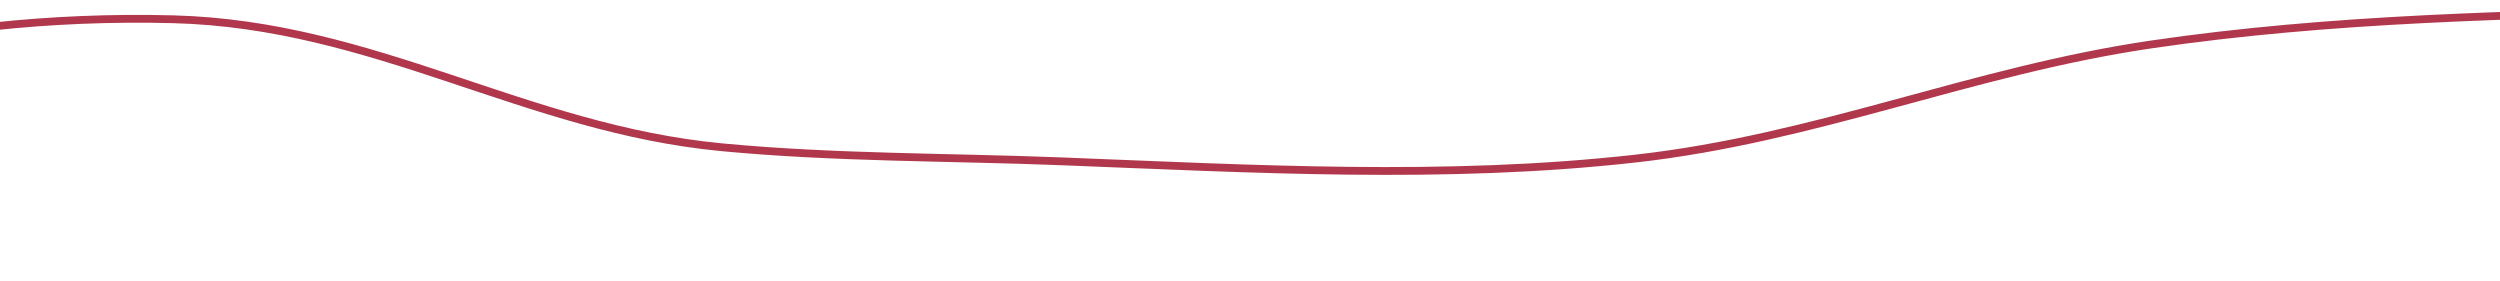 <?xml version="1.0" encoding="UTF-8"?> <svg xmlns="http://www.w3.org/2000/svg" width="320" height="36" viewBox="0 0 320 36" fill="none"><path d="M-63.09 19.638C-36.317 9.549 -9.747 1.65 22.104 2.463C48.029 3.124 67.132 16.444 92.355 18.846C106.744 20.217 121.299 20.082 135.765 20.645C160.339 21.601 184.934 23.033 209.326 20.3C232.606 17.692 252.305 9.085 275.345 5.692C298.296 2.313 322.331 1.858 345.799 1.384C368.167 0.932 391.455 0.478 413.587 3.356C437.666 6.487 458.731 14.775 480.227 22.14C505.487 30.796 533.98 38.477 562.769 34.174" stroke="#B1384C" stroke-linecap="round"></path></svg> 